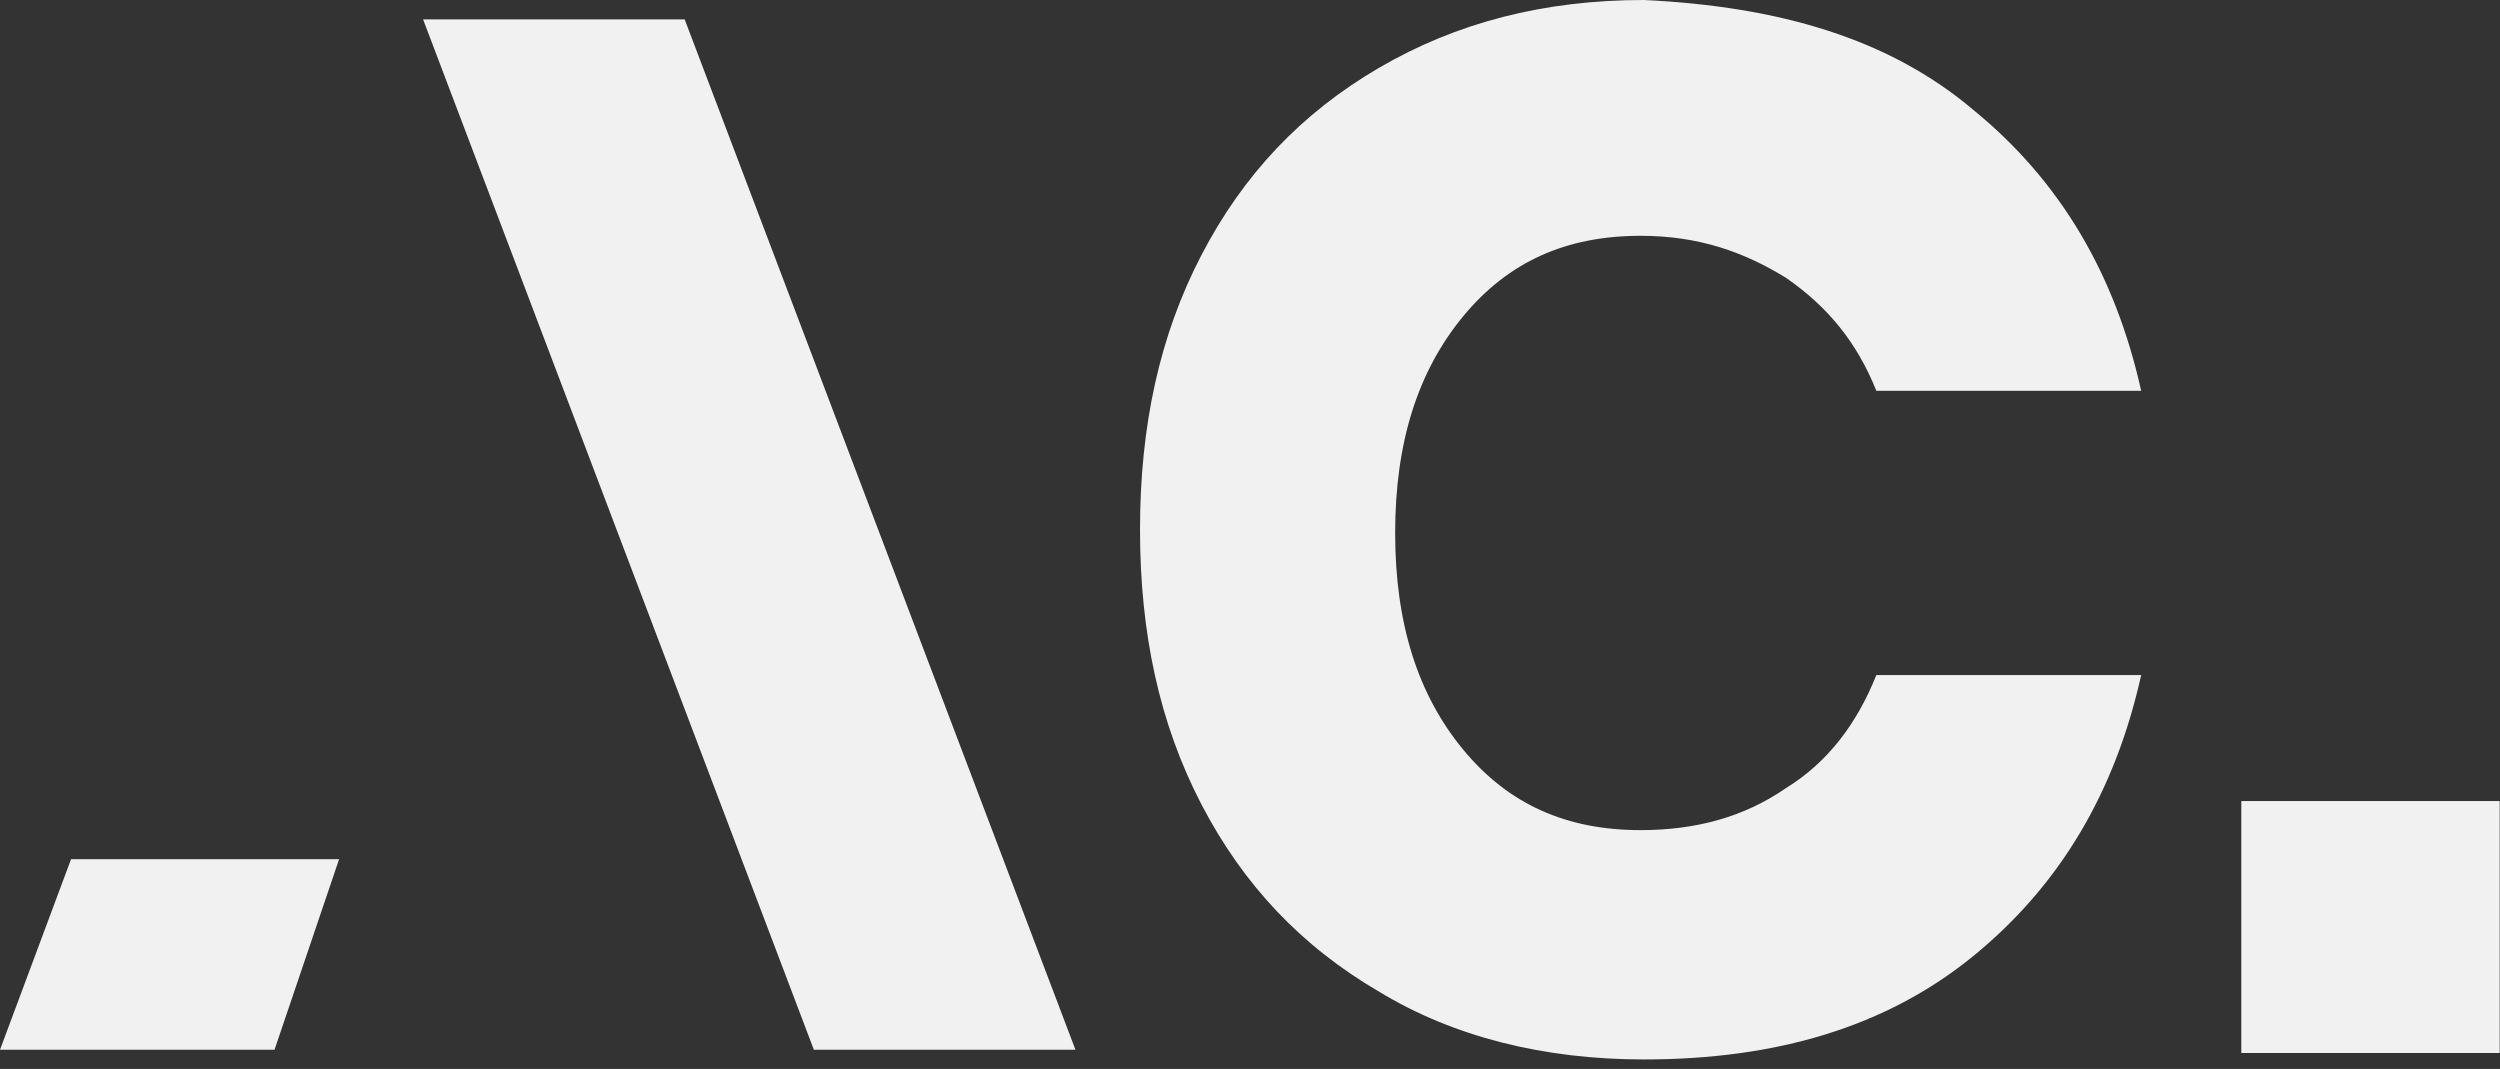 <svg width="145" height="62" viewBox="0 0 145 62" fill="none" xmlns="http://www.w3.org/2000/svg">
<rect x="0" y="0" width="145" height="62" fill="#333333" stroke="none"/>
<path d="M114.448 6.37C119.505 10.491 122.689 15.924 124.188 22.668H108.828C107.704 19.858 106.019 17.797 103.584 16.111C101.149 14.613 98.526 13.676 95.154 13.676C90.846 13.676 87.475 15.175 84.852 18.359C82.23 21.544 80.919 25.666 80.919 30.911C80.919 36.157 82.23 40.278 84.852 43.463C87.475 46.648 90.846 48.147 95.154 48.147C98.339 48.147 101.149 47.397 103.584 45.711C106.019 44.212 107.704 41.964 108.828 39.154H124.188C122.689 45.899 119.505 51.331 114.448 55.453C109.39 59.574 103.022 61.448 95.342 61.448C89.535 61.448 84.29 60.136 79.982 57.514C75.487 54.891 72.115 51.331 69.68 46.648C67.245 41.964 66.121 36.719 66.121 30.724C66.121 24.729 67.245 19.483 69.68 14.8C72.115 10.117 75.487 6.557 79.982 3.934C84.478 1.311 89.535 0 95.342 0C103.209 0.375 109.578 2.248 114.448 6.37Z" fill="#F1F1F1"/>
<path d="M144.981 46.461V61.073H129.996V46.461H144.981Z" fill="#F1F1F1"/>
<path d="M19.668 49.833H4.121L0 60.886H15.922L19.668 49.833Z" fill="#F1F1F1"/>
<path d="M24.539 1.124L47.204 60.886H62.376L39.711 1.124H24.539Z" fill="#F1F1F1"/>
</svg>
